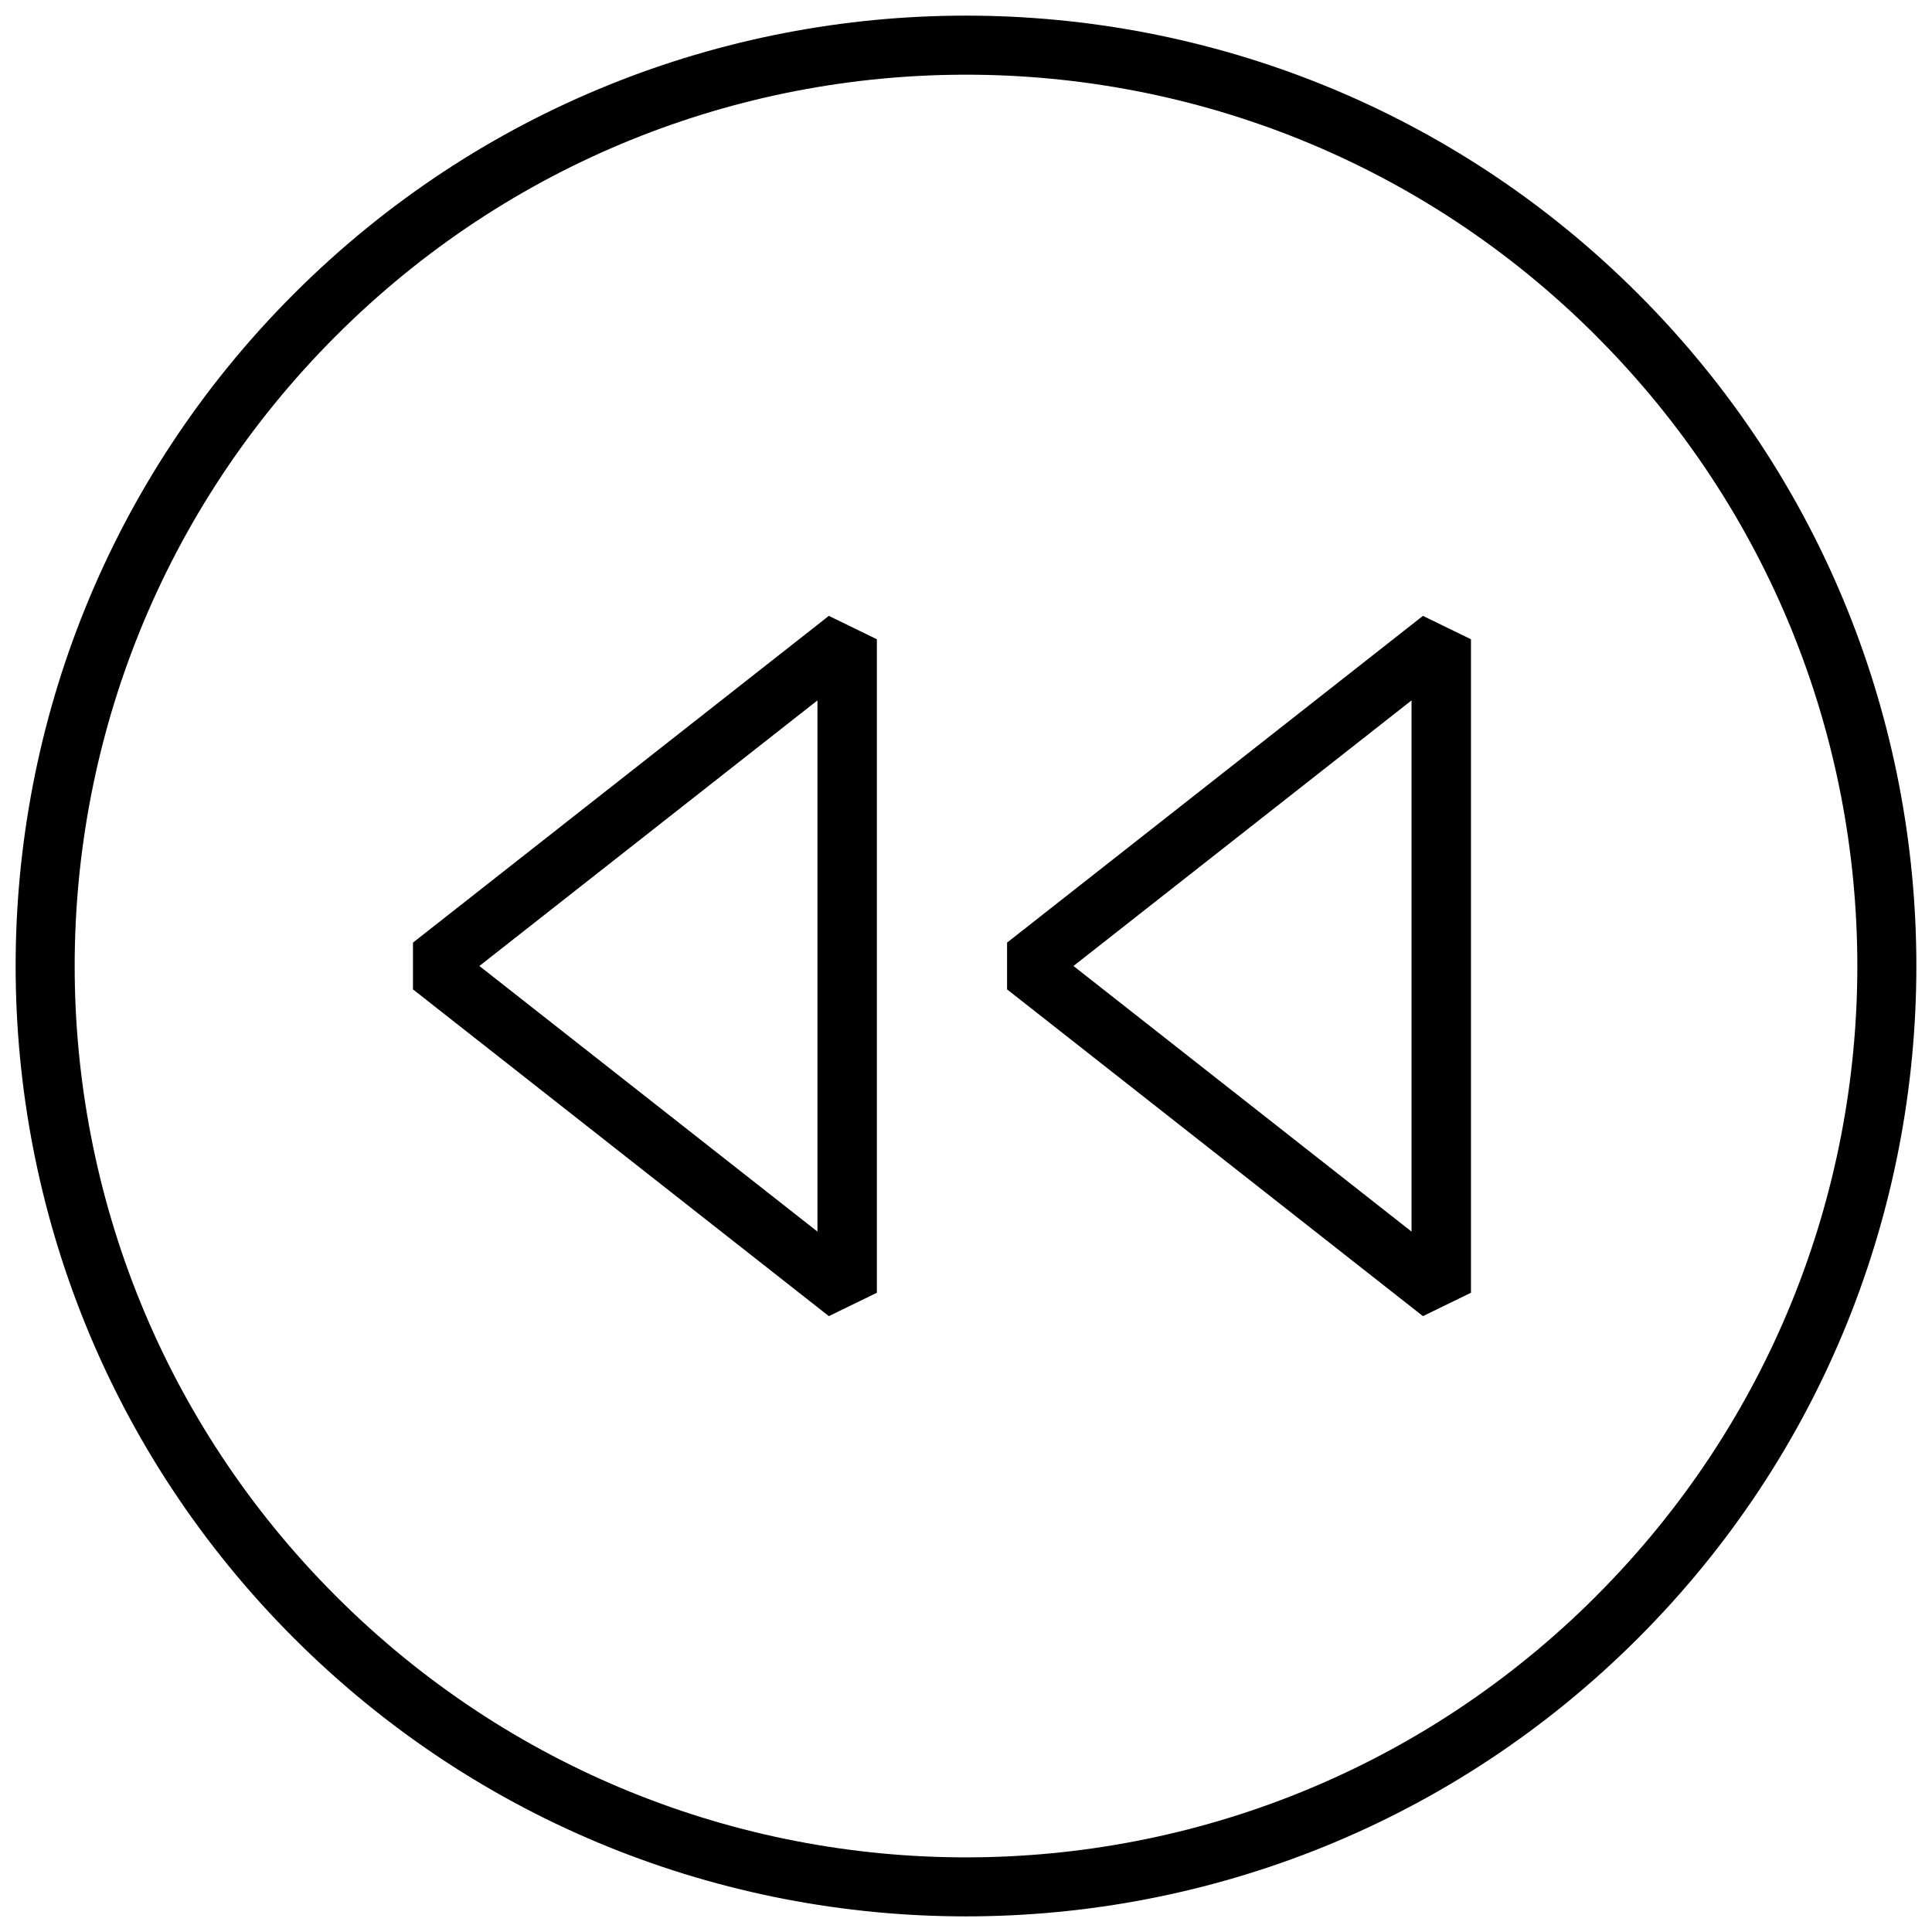 <?xml version="1.0" encoding="UTF-8"?>
<!-- The Best Svg Icon site in the world: iconSvg.co, Visit us! https://iconsvg.co -->
<svg width="800px" height="800px" version="1.1" viewBox="144 144 512 512" xmlns="http://www.w3.org/2000/svg">
 <defs>
  <clipPath id="a">
   <path d="m148.09 148.09h503.81v503.81h-503.81z"/>
  </clipPath>
 </defs>
 <g clip-path="url(#a)">
  <path d="m400 148.14c-64.484 0-128.97 24.578-178.12 73.738-98.316 98.305-98.316 257.94 0 356.24 98.297 98.324 257.93 98.324 356.24 0 98.316-98.305 98.316-257.94 0-356.24-49.156-49.16-113.64-73.738-178.12-73.738zm0 15.652c60.418 0 120.84 23.062 166.99 69.219v0.016c92.297 92.281 92.297 241.65 0 333.95v0.016c-92.293 92.305-241.68 92.305-333.96 0v-0.016h-0.016c-92.301-92.285-92.301-241.66 0-333.95l0.016-0.016c46.141-46.156 106.55-69.219 166.97-69.219zm-36.348 143.42-110.21 86.59v12.395l110.21 86.59 12.73-6.195v-173.18zm157.44 0-110.21 86.59v12.395l110.21 86.59 12.73-6.195v-173.18zm-160.46 22.402v140.77l-89.59-70.387zm157.44 0v140.77l-89.59-70.387z"/>
 </g>
</svg>